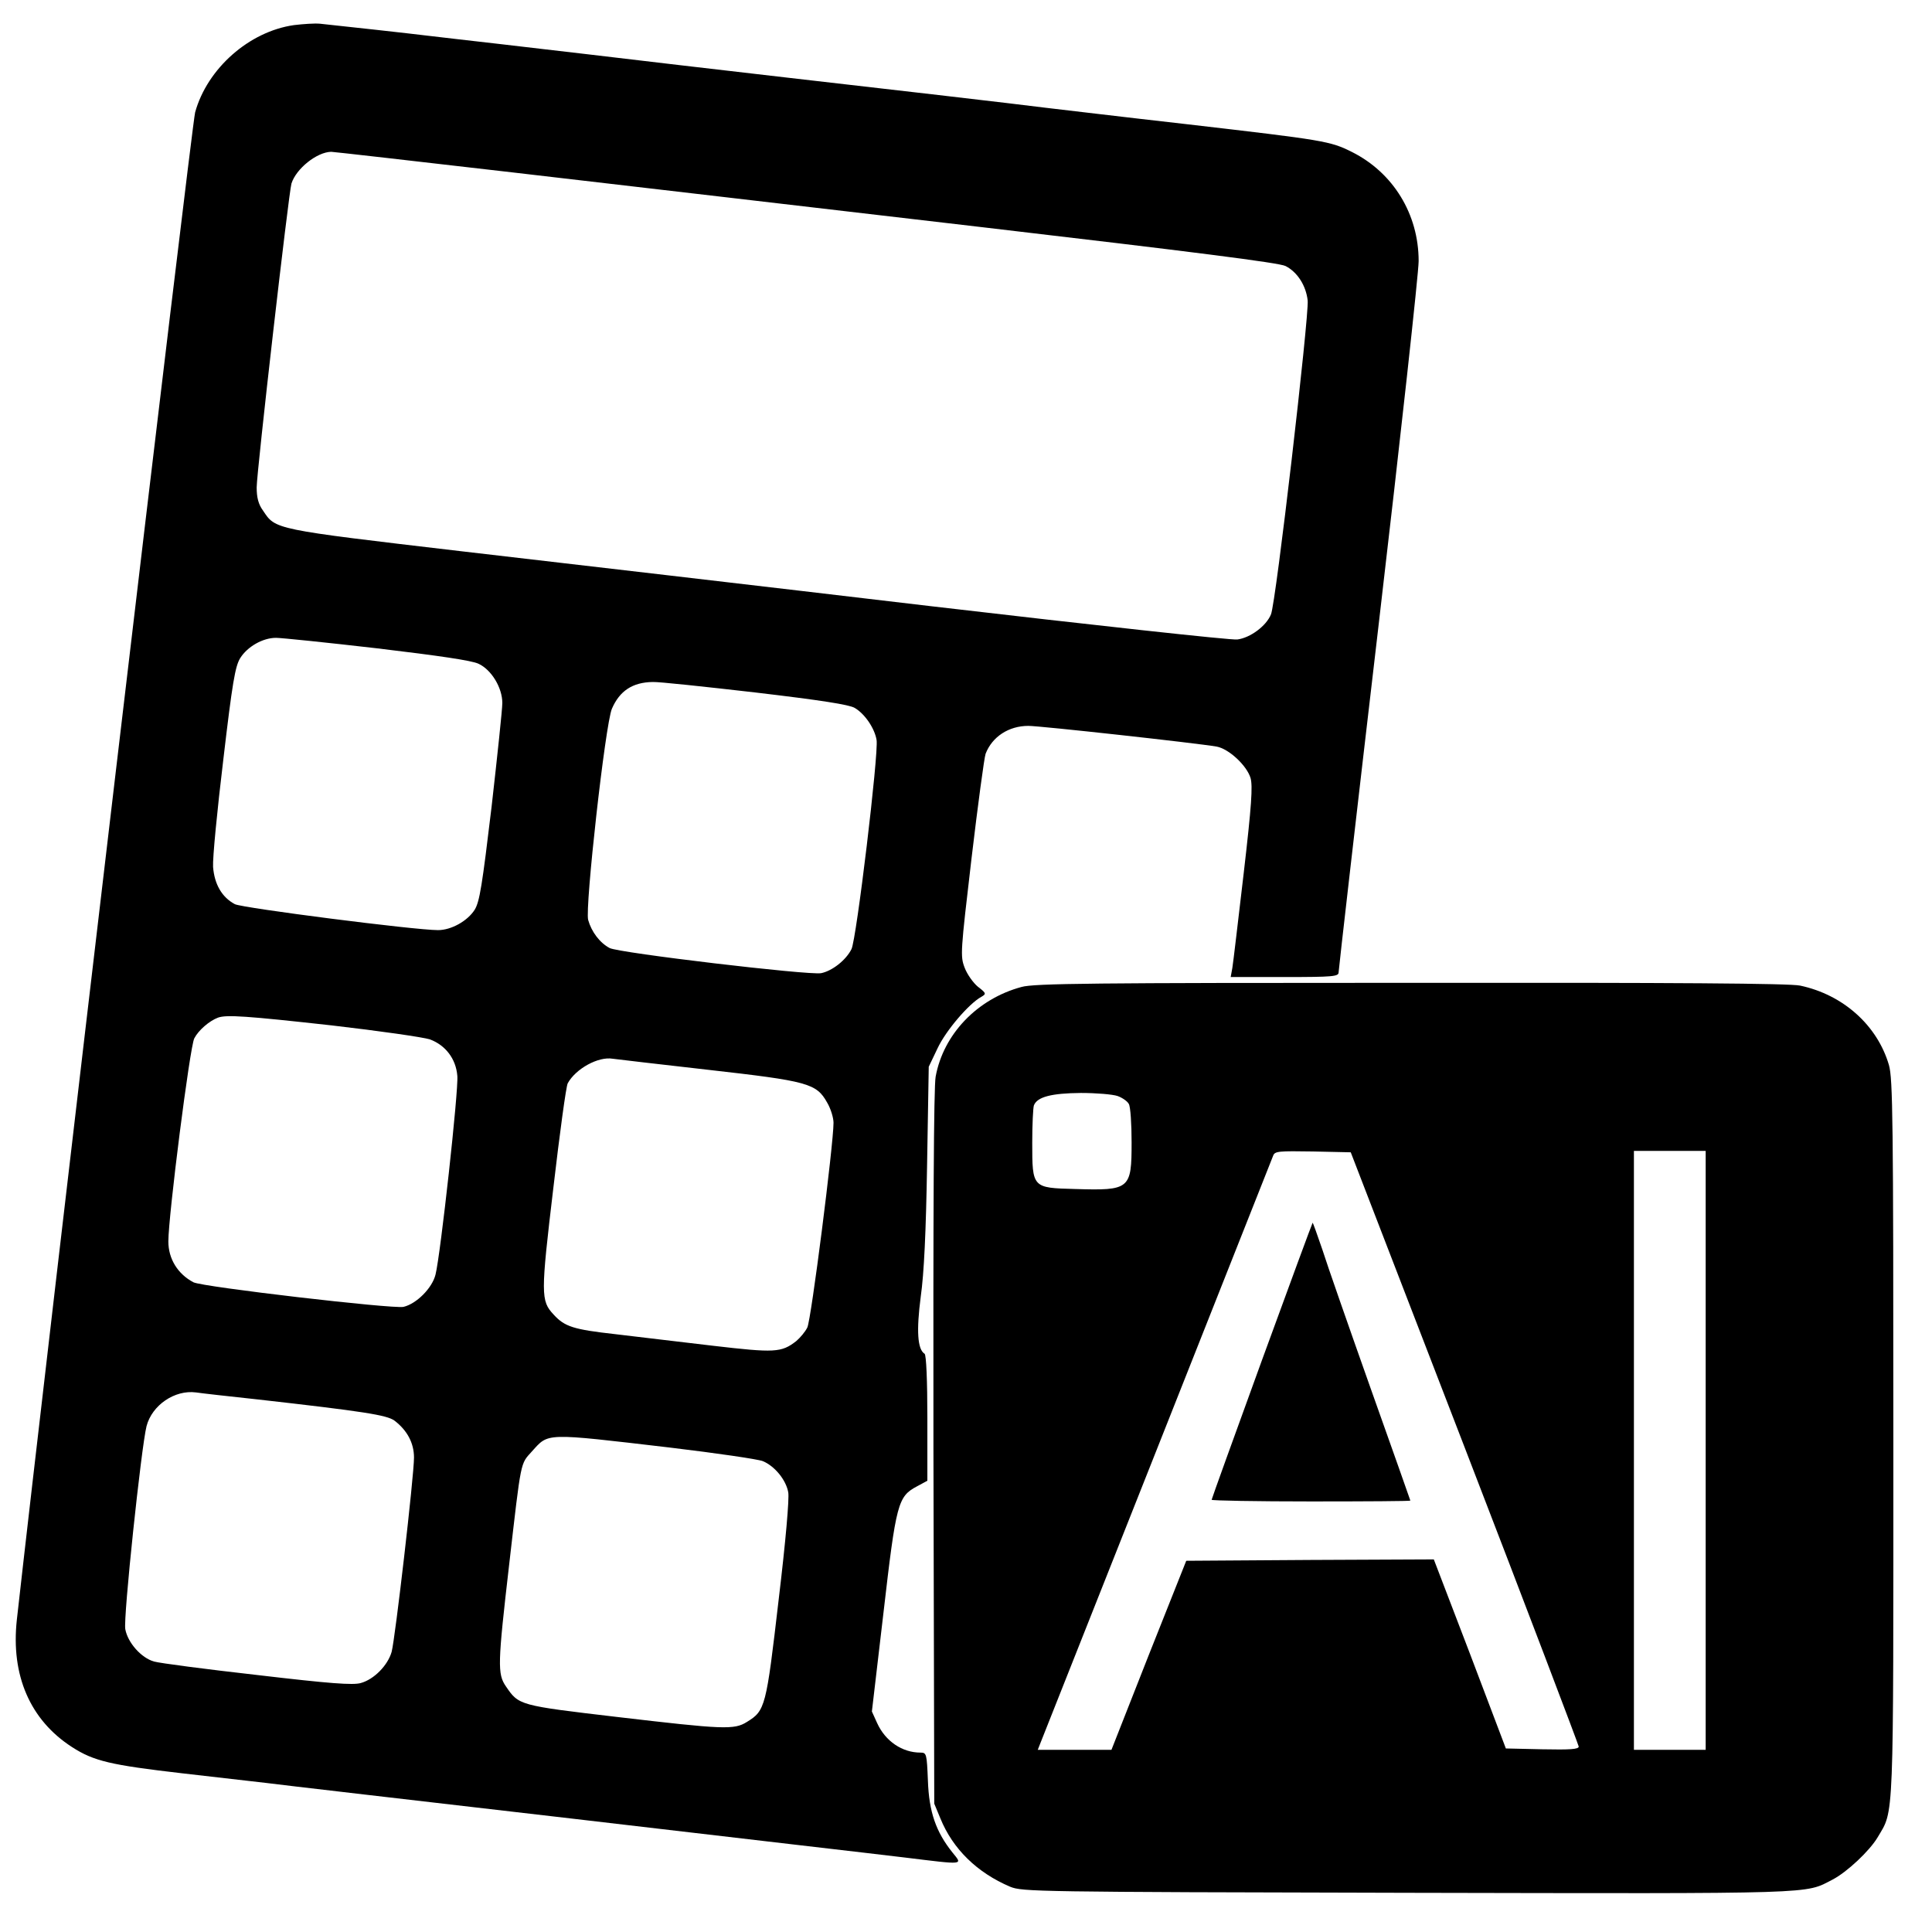 <?xml version="1.0" standalone="no"?>
<!DOCTYPE svg PUBLIC "-//W3C//DTD SVG 20010904//EN"
 "http://www.w3.org/TR/2001/REC-SVG-20010904/DTD/svg10.dtd">
<svg version="1.0" xmlns="http://www.w3.org/2000/svg"
 width="700pt" height="700pt" viewBox="0 0 700 700"
 preserveAspectRatio="xMidYMid meet">
<g transform="translate(0,700) scale(0.1,-0.1)"
fill="#000000" stroke="none">
<path d="M1065 6909 c-162 -23 -314 -157 -358 -316 -12 -42 -542 -4530 -646
-5462 -22 -201 48 -363 200 -461 79 -51 140 -65 399 -95 124 -14 261 -30 305
-35 44 -6 546 -64 1115 -130 569 -67 1108 -129 1197 -140 221 -27 211 -28 174
18 -60 75 -85 147 -89 260 -4 98 -5 102 -27 102 -66 0 -127 41 -157 107 l-19
42 42 358 c46 398 52 421 122 458 l37 20 0 227 c0 136 -4 229 -10 233 -26 16
-30 84 -14 207 12 84 19 235 23 478 l6 355 32 67 c30 64 113 161 158 186 19
11 19 13 -12 37 -17 14 -39 45 -48 69 -16 42 -15 55 25 396 23 194 46 365 51
379 24 62 84 101 155 101 43 0 606 -62 682 -75 44 -8 109 -68 123 -114 8 -29
4 -97 -25 -346 -20 -170 -38 -325 -41 -342 l-6 -33 196 0 c176 0 195 2 195 17
0 9 65 576 145 1259 80 683 145 1276 145 1318 0 170 -92 320 -241 395 -80 40
-99 43 -599 101 -239 27 -471 55 -515 60 -67 9 -644 76 -935 109 -182 21 -621
72 -735 86 -66 8 -201 23 -300 35 -99 11 -216 25 -260 30 -73 9 -309 35 -395
44 -19 2 -62 -1 -95 -5z m795 -534 c355 -41 1122 -131 1706 -199 751 -88 1070
-128 1092 -140 43 -22 74 -71 80 -125 5 -59 -115 -1095 -133 -1137 -17 -42
-75 -85 -122 -91 -21 -3 -522 52 -1113 121 -591 70 -1357 159 -1701 199 -681
80 -670 78 -716 147 -17 23 -23 48 -23 84 0 56 116 1068 126 1101 17 54 92
114 144 115 8 0 305 -34 660 -75z m-494 -1724 c226 -27 343 -44 368 -56 47
-22 86 -87 86 -142 0 -23 -18 -192 -39 -377 -34 -284 -43 -342 -61 -372 -26
-41 -85 -74 -133 -74 -84 0 -708 80 -736 94 -47 25 -74 72 -79 135 -2 31 15
206 37 388 33 281 43 338 61 368 26 42 82 74 130 74 19 0 184 -17 366 -38z
m1371 -160 c237 -28 340 -44 360 -56 37 -22 72 -74 79 -116 8 -49 -73 -724
-91 -758 -20 -40 -70 -79 -110 -87 -46 -8 -730 73 -766 91 -36 19 -66 59 -78
102 -12 44 62 709 86 765 28 65 75 96 148 97 22 1 189 -17 372 -38z m-1537
-1206 c173 -20 334 -43 358 -51 56 -21 94 -70 99 -132 5 -51 -61 -649 -79
-720 -12 -49 -69 -106 -116 -117 -40 -8 -727 72 -761 89 -57 30 -91 85 -91
148 0 93 78 706 94 736 15 29 54 63 86 75 31 11 103 6 410 -28z m1365 -161
c362 -41 393 -49 432 -119 13 -22 23 -55 23 -73 0 -78 -81 -715 -95 -742 -8
-16 -26 -37 -40 -49 -54 -42 -78 -43 -301 -17 -115 14 -274 32 -354 42 -152
17 -184 27 -224 71 -47 50 -47 73 -1 460 23 197 46 367 52 378 29 53 111 98
163 89 14 -2 169 -20 345 -40z m-1635 -1194 c390 -44 471 -57 499 -77 46 -35
71 -81 71 -134 0 -67 -68 -655 -81 -704 -14 -49 -64 -100 -112 -113 -28 -8
-111 -2 -374 29 -186 21 -354 43 -375 49 -46 13 -95 68 -104 117 -8 39 58 661
77 736 20 76 102 132 179 122 19 -3 118 -14 220 -25z m1499 -175 c167 -20 318
-42 335 -49 43 -18 84 -68 92 -113 4 -22 -9 -175 -35 -391 -45 -387 -48 -400
-115 -441 -46 -29 -85 -27 -469 18 -357 42 -357 42 -404 111 -31 45 -30 80 12
443 44 382 40 361 82 408 62 68 41 68 502 14z"/>
<path d="M3701 3424 c-160 -43 -283 -171 -311 -325 -7 -37 -9 -494 -8 -1345
l3 -1289 22 -53 c45 -111 133 -197 253 -248 44 -18 91 -19 1439 -22 1507 -3
1438 -5 1541 48 52 27 134 104 163 153 60 102 57 30 57 1447 0 1155 -2 1302
-16 1351 -42 144 -166 255 -322 288 -38 8 -448 11 -1410 10 -1153 0 -1365 -2
-1411 -15z m348 -395 c17 -6 36 -19 41 -29 6 -10 10 -73 10 -139 0 -170 -6
-175 -205 -169 -155 4 -155 4 -155 168 0 65 3 126 6 135 12 31 64 44 170 45
56 0 115 -5 133 -11z m1258 -1274 c227 -588 412 -1076 413 -1083 0 -10 -30
-12 -132 -10 l-132 3 -130 343 -131 342 -449 -2 -448 -3 -136 -342 -135 -343
-133 0 -134 0 9 23 c5 12 195 492 423 1067 228 575 417 1053 421 1063 6 16 20
17 144 15 l137 -3 413 -1070z m873 -10 l0 -1085 -130 0 -130 0 0 1085 0 1085
130 0 130 0 0 -1085z"/>
<path d="M4572 2071 c-100 -275 -182 -502 -182 -505 0 -3 162 -6 360 -6 198 0
360 1 360 3 0 1 -65 185 -144 407 -79 223 -158 449 -175 503 -18 53 -34 97
-35 97 -1 0 -84 -225 -184 -499z"/>
</g>
</svg>
